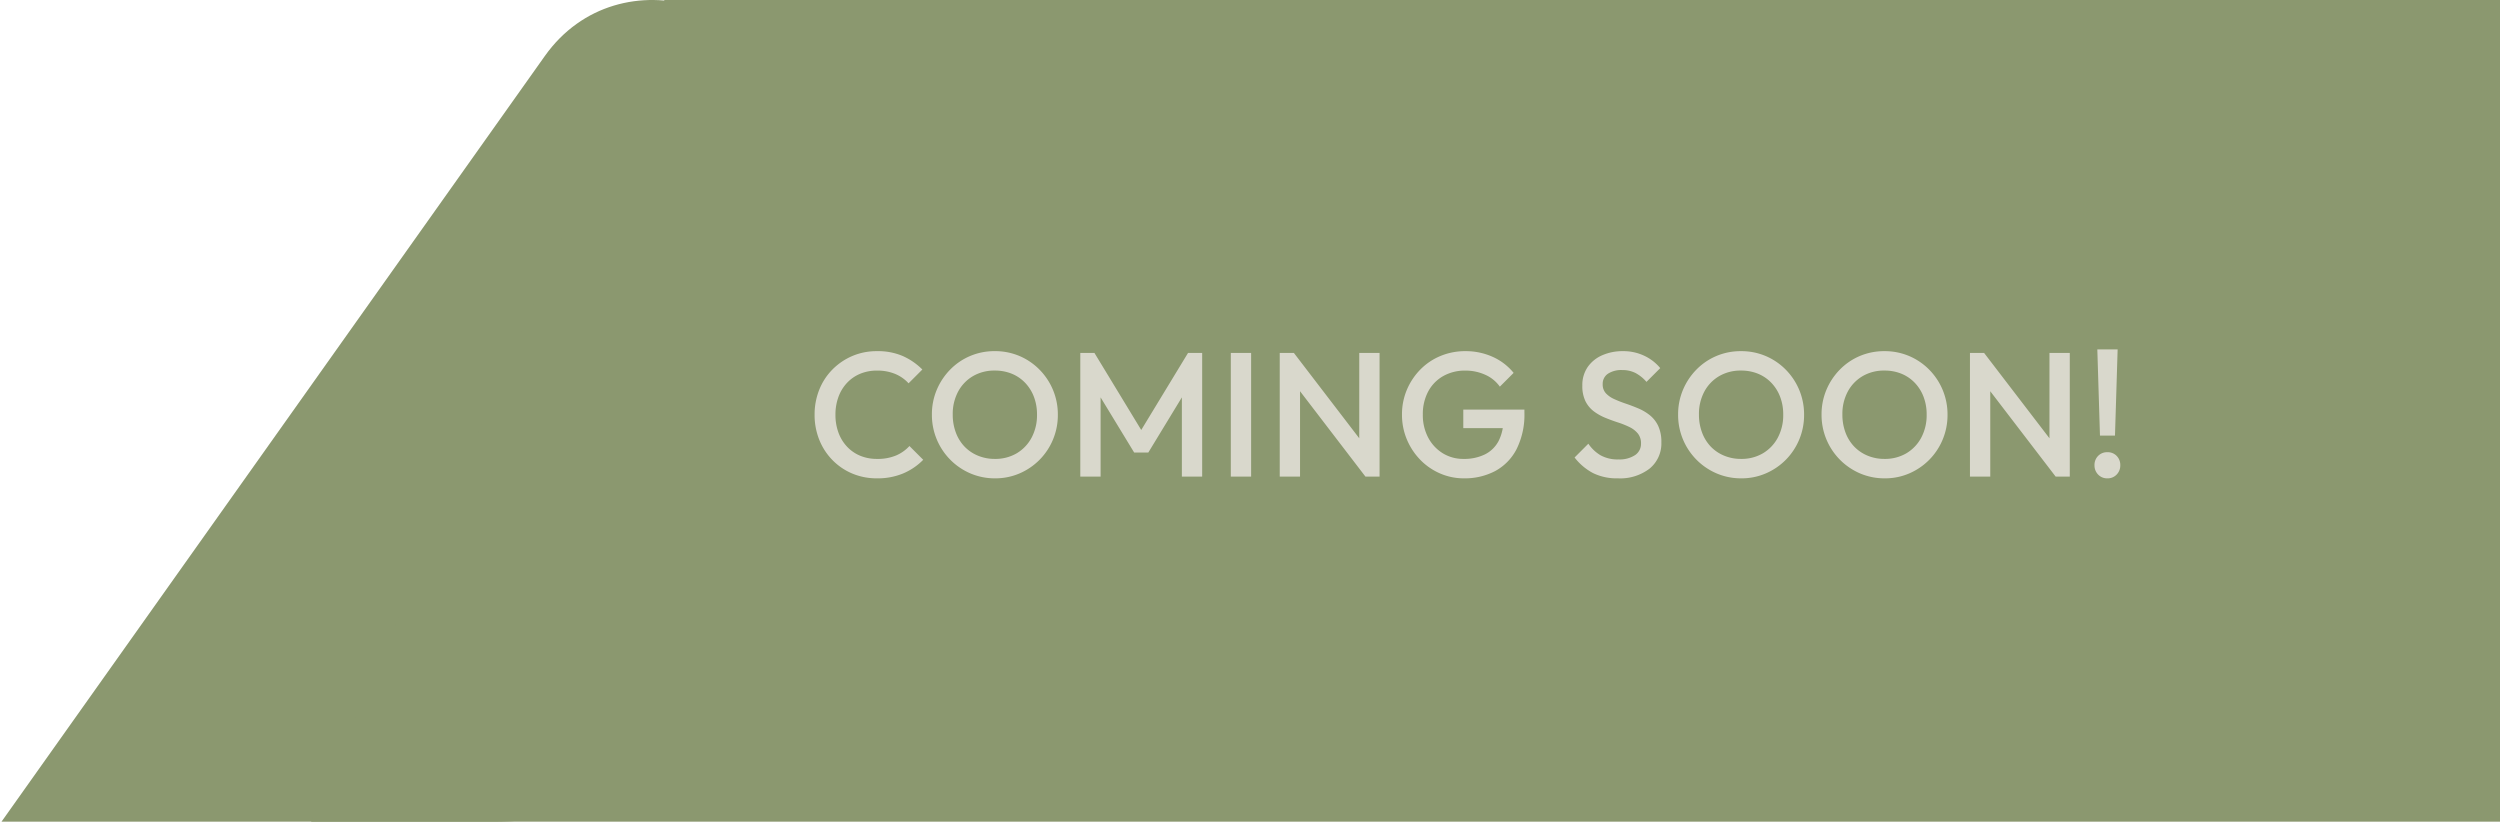 <?xml version="1.0" encoding="UTF-8"?>
<svg xmlns="http://www.w3.org/2000/svg" xmlns:xlink="http://www.w3.org/1999/xlink" width="608.513" height="200" viewBox="0 0 608.513 200">
  <defs>
    <clipPath id="clip-path">
      <path id="Path_3961" data-name="Path 3961" d="M191.368-293.229H0v-200H191.368Z" transform="translate(0 493.228)" fill="#8b986f"></path>
    </clipPath>
  </defs>
  <g id="Group_4593" data-name="Group 4593" transform="translate(-1311.487 -1000)">
    <g id="Group_4587" data-name="Group 4587" transform="translate(1311.487 1000)">
      <g id="Group_4572" data-name="Group 4572" transform="translate(0 0.001)">
        <g id="Group_4566" data-name="Group 4566" transform="translate(0)" clip-path="url(#clip-path)">
          <g id="Group_4565" data-name="Group 4565" transform="translate(0.368 0)">
            <path id="Path_3960" data-name="Path 3960" d="M-123.782-293.229h-99.083L-90.62-479.592c18.073-25.468,58.754-12.893,58.754,18.161v98.443c0,38.527-31.767,69.759-70.953,69.759Zm25.616-174.816" transform="translate(222.865 493.228)" fill="#8b986f"></path>
          </g>
        </g>
      </g>
      <path id="Path_3971" data-name="Path 3971" d="M-9978.213-13467h-446.775l-86.01,200h532.785Z" transform="translate(10586.726 13466.998)" fill="#8b986f"></path>
    </g>
    <path id="Path_3988" data-name="Path 3988" d="M16.942.43A15.244,15.244,0,0,1,10.9-.752,14.691,14.691,0,0,1,6.063-4.063,14.95,14.95,0,0,1,2.881-9.009,16.225,16.225,0,0,1,1.763-15.05a16.225,16.225,0,0,1,1.118-6.041,14.713,14.713,0,0,1,3.182-4.924A15.137,15.137,0,0,1,10.9-29.326a15.007,15.007,0,0,1,6.041-1.2,15.257,15.257,0,0,1,6.321,1.2,15.874,15.874,0,0,1,4.73,3.268L24.639-22.7a9.238,9.238,0,0,0-3.247-2.279,11.26,11.26,0,0,0-4.451-.817,10.478,10.478,0,0,0-4.085.774,9.246,9.246,0,0,0-3.2,2.215,9.97,9.97,0,0,0-2.085,3.419,12.44,12.44,0,0,0-.731,4.343,12.44,12.44,0,0,0,.731,4.343A9.97,9.97,0,0,0,9.653-7.288a9.246,9.246,0,0,0,3.2,2.214,10.478,10.478,0,0,0,4.085.774,11.6,11.6,0,0,0,4.666-.838,9.479,9.479,0,0,0,3.247-2.3l3.354,3.354A15.073,15.073,0,0,1,23.349-.774,16.063,16.063,0,0,1,16.942.43Zm28.767,0a15.053,15.053,0,0,1-6.02-1.2,15.4,15.4,0,0,1-4.9-3.333A15.469,15.469,0,0,1,31.5-9.052a15.446,15.446,0,0,1-1.183-6.042,15.289,15.289,0,0,1,1.183-6.02,15.716,15.716,0,0,1,3.268-4.924,14.931,14.931,0,0,1,4.859-3.311,15.134,15.134,0,0,1,6-1.182,15.134,15.134,0,0,1,6,1.182A15.175,15.175,0,0,1,56.5-26.036a15.469,15.469,0,0,1,3.289,4.945,15.446,15.446,0,0,1,1.183,6.041,15.446,15.446,0,0,1-1.183,6.042,15.4,15.4,0,0,1-3.268,4.924A15.39,15.39,0,0,1,51.664-.774,14.792,14.792,0,0,1,45.709.43ZM45.623-4.3a10.229,10.229,0,0,0,5.354-1.376,9.721,9.721,0,0,0,3.612-3.806A11.63,11.63,0,0,0,55.9-15.093a11.947,11.947,0,0,0-.753-4.321,10.113,10.113,0,0,0-2.128-3.4,9.415,9.415,0,0,0-3.247-2.215,10.754,10.754,0,0,0-4.149-.774,10.27,10.27,0,0,0-5.311,1.355A9.606,9.606,0,0,0,36.7-20.683a11.5,11.5,0,0,0-1.312,5.59,12.3,12.3,0,0,0,.752,4.365A9.965,9.965,0,0,0,38.248-7.31,9.541,9.541,0,0,0,41.495-5.1,10.543,10.543,0,0,0,45.623-4.3ZM66.435,0V-30.1h3.44L82.388-9.5H80.152L92.665-30.1H96.1V0H91.16V-21.414l1.118.3L82.99-5.848H79.55L70.262-21.113l1.118-.3V0Zm36.636,0V-30.1h4.945V0Zm11.911,0V-30.1h3.44l1.5,5.676V0Zm20.855,0L117.82-23.521l.6-6.579L136.439-6.579Zm0,0-1.5-5.289V-30.1h4.945V0Zm23.994.43a14.43,14.43,0,0,1-5.848-1.2,15.034,15.034,0,0,1-4.816-3.333,15.838,15.838,0,0,1-3.247-4.945,15.446,15.446,0,0,1-1.182-6.042,15.289,15.289,0,0,1,1.182-6.02,15.717,15.717,0,0,1,3.268-4.924,14.813,14.813,0,0,1,4.9-3.311,15.557,15.557,0,0,1,6.085-1.182,15.927,15.927,0,0,1,6.622,1.376,13.813,13.813,0,0,1,5.117,3.913l-3.354,3.354a8.6,8.6,0,0,0-3.569-2.9,11.557,11.557,0,0,0-4.816-1.011,10.675,10.675,0,0,0-5.439,1.355,9.369,9.369,0,0,0-3.633,3.762,11.66,11.66,0,0,0-1.29,5.59,11.63,11.63,0,0,0,1.311,5.611,9.877,9.877,0,0,0,3.548,3.806A9.484,9.484,0,0,0,159.745-4.3a11.375,11.375,0,0,0,5.182-1.1,7.569,7.569,0,0,0,3.332-3.268,11.243,11.243,0,0,0,1.161-5.354l3.1,2.236H159.659V-16.3h14.878v.688a18.779,18.779,0,0,1-1.913,8.944A12.6,12.6,0,0,1,167.4-1.333,15.854,15.854,0,0,1,159.831.43Zm37.453,0a13.069,13.069,0,0,1-6.063-1.29,13.843,13.843,0,0,1-4.472-3.784L190.1-8a9.378,9.378,0,0,0,2.967,2.817,8.562,8.562,0,0,0,4.386,1.01A6.847,6.847,0,0,0,201.434-5.2a3.274,3.274,0,0,0,1.483-2.838,3.746,3.746,0,0,0-.774-2.451,6.017,6.017,0,0,0-2.043-1.569,21.021,21.021,0,0,0-2.795-1.118q-1.527-.495-3.053-1.118a12.657,12.657,0,0,1-2.8-1.569,6.989,6.989,0,0,1-2.042-2.451,8.34,8.34,0,0,1-.774-3.827,7.7,7.7,0,0,1,1.312-4.537,8.352,8.352,0,0,1,3.548-2.859,12.2,12.2,0,0,1,4.988-.989,11.8,11.8,0,0,1,5.311,1.161A11.2,11.2,0,0,1,207.6-26.4l-3.354,3.354a9.2,9.2,0,0,0-2.687-2.171,6.98,6.98,0,0,0-3.2-.709,5.954,5.954,0,0,0-3.5.9,2.935,2.935,0,0,0-1.268,2.537,3.136,3.136,0,0,0,.774,2.215,6.305,6.305,0,0,0,2.042,1.419,29.2,29.2,0,0,0,2.795,1.1q1.527.516,3.053,1.161a11.887,11.887,0,0,1,2.8,1.655,7.408,7.408,0,0,1,2.042,2.6,9.122,9.122,0,0,1,.774,4A7.878,7.878,0,0,1,205-1.935,11.74,11.74,0,0,1,197.284.43Zm30.057,0a15.053,15.053,0,0,1-6.02-1.2,15.4,15.4,0,0,1-4.9-3.333,15.469,15.469,0,0,1-3.29-4.945,15.446,15.446,0,0,1-1.182-6.042,15.289,15.289,0,0,1,1.182-6.02,15.717,15.717,0,0,1,3.268-4.924,14.931,14.931,0,0,1,4.859-3.311,15.134,15.134,0,0,1,6-1.182,15.134,15.134,0,0,1,6,1.182,15.175,15.175,0,0,1,4.88,3.311,15.469,15.469,0,0,1,3.29,4.945,15.446,15.446,0,0,1,1.182,6.041,15.446,15.446,0,0,1-1.182,6.042,15.4,15.4,0,0,1-3.268,4.924A15.39,15.39,0,0,1,233.3-.774,14.792,14.792,0,0,1,227.341.43Zm-.086-4.73a10.229,10.229,0,0,0,5.354-1.376,9.721,9.721,0,0,0,3.612-3.806,11.63,11.63,0,0,0,1.312-5.611,11.947,11.947,0,0,0-.753-4.321,10.113,10.113,0,0,0-2.129-3.4,9.415,9.415,0,0,0-3.246-2.215,10.754,10.754,0,0,0-4.15-.774,10.27,10.27,0,0,0-5.311,1.355,9.606,9.606,0,0,0-3.612,3.762,11.5,11.5,0,0,0-1.311,5.59,12.3,12.3,0,0,0,.752,4.365,9.965,9.965,0,0,0,2.107,3.419A9.541,9.541,0,0,0,223.127-5.1,10.543,10.543,0,0,0,227.255-4.3Zm35,4.73a15.053,15.053,0,0,1-6.02-1.2,15.4,15.4,0,0,1-4.9-3.333,15.469,15.469,0,0,1-3.29-4.945,15.446,15.446,0,0,1-1.182-6.042,15.289,15.289,0,0,1,1.182-6.02,15.717,15.717,0,0,1,3.268-4.924,14.931,14.931,0,0,1,4.859-3.311,15.134,15.134,0,0,1,6-1.182,15.133,15.133,0,0,1,6,1.182,15.176,15.176,0,0,1,4.881,3.311,15.469,15.469,0,0,1,3.289,4.945,15.446,15.446,0,0,1,1.182,6.041,15.446,15.446,0,0,1-1.182,6.042,15.4,15.4,0,0,1-3.268,4.924,15.39,15.39,0,0,1-4.859,3.311A14.792,14.792,0,0,1,262.257.43Zm-.086-4.73a10.229,10.229,0,0,0,5.353-1.376,9.721,9.721,0,0,0,3.612-3.806,11.63,11.63,0,0,0,1.311-5.611,11.947,11.947,0,0,0-.753-4.321,10.113,10.113,0,0,0-2.128-3.4,9.415,9.415,0,0,0-3.247-2.215,10.754,10.754,0,0,0-4.149-.774,10.27,10.27,0,0,0-5.311,1.355,9.605,9.605,0,0,0-3.612,3.762,11.5,11.5,0,0,0-1.311,5.59,12.3,12.3,0,0,0,.752,4.365A9.965,9.965,0,0,0,254.8-7.31,9.541,9.541,0,0,0,258.043-5.1,10.543,10.543,0,0,0,262.171-4.3ZM282.983,0V-30.1h3.44l1.505,5.676V0Zm20.855,0L285.821-23.521l.6-6.579L304.44-6.579Zm0,0-1.5-5.289V-30.1h4.945V0Zm10.793-9.976-.645-20.984h4.945l-.645,20.984ZM316.437.43a2.982,2.982,0,0,1-2.258-.924,3.149,3.149,0,0,1-.882-2.258,3.129,3.129,0,0,1,.882-2.279,3.018,3.018,0,0,1,2.258-.9,3.018,3.018,0,0,1,2.258.9,3.129,3.129,0,0,1,.882,2.279,3.149,3.149,0,0,1-.882,2.258A2.982,2.982,0,0,1,316.437.43Z" transform="translate(1508 1116)" fill="#d9d8cc"></path>
  </g>
</svg>
